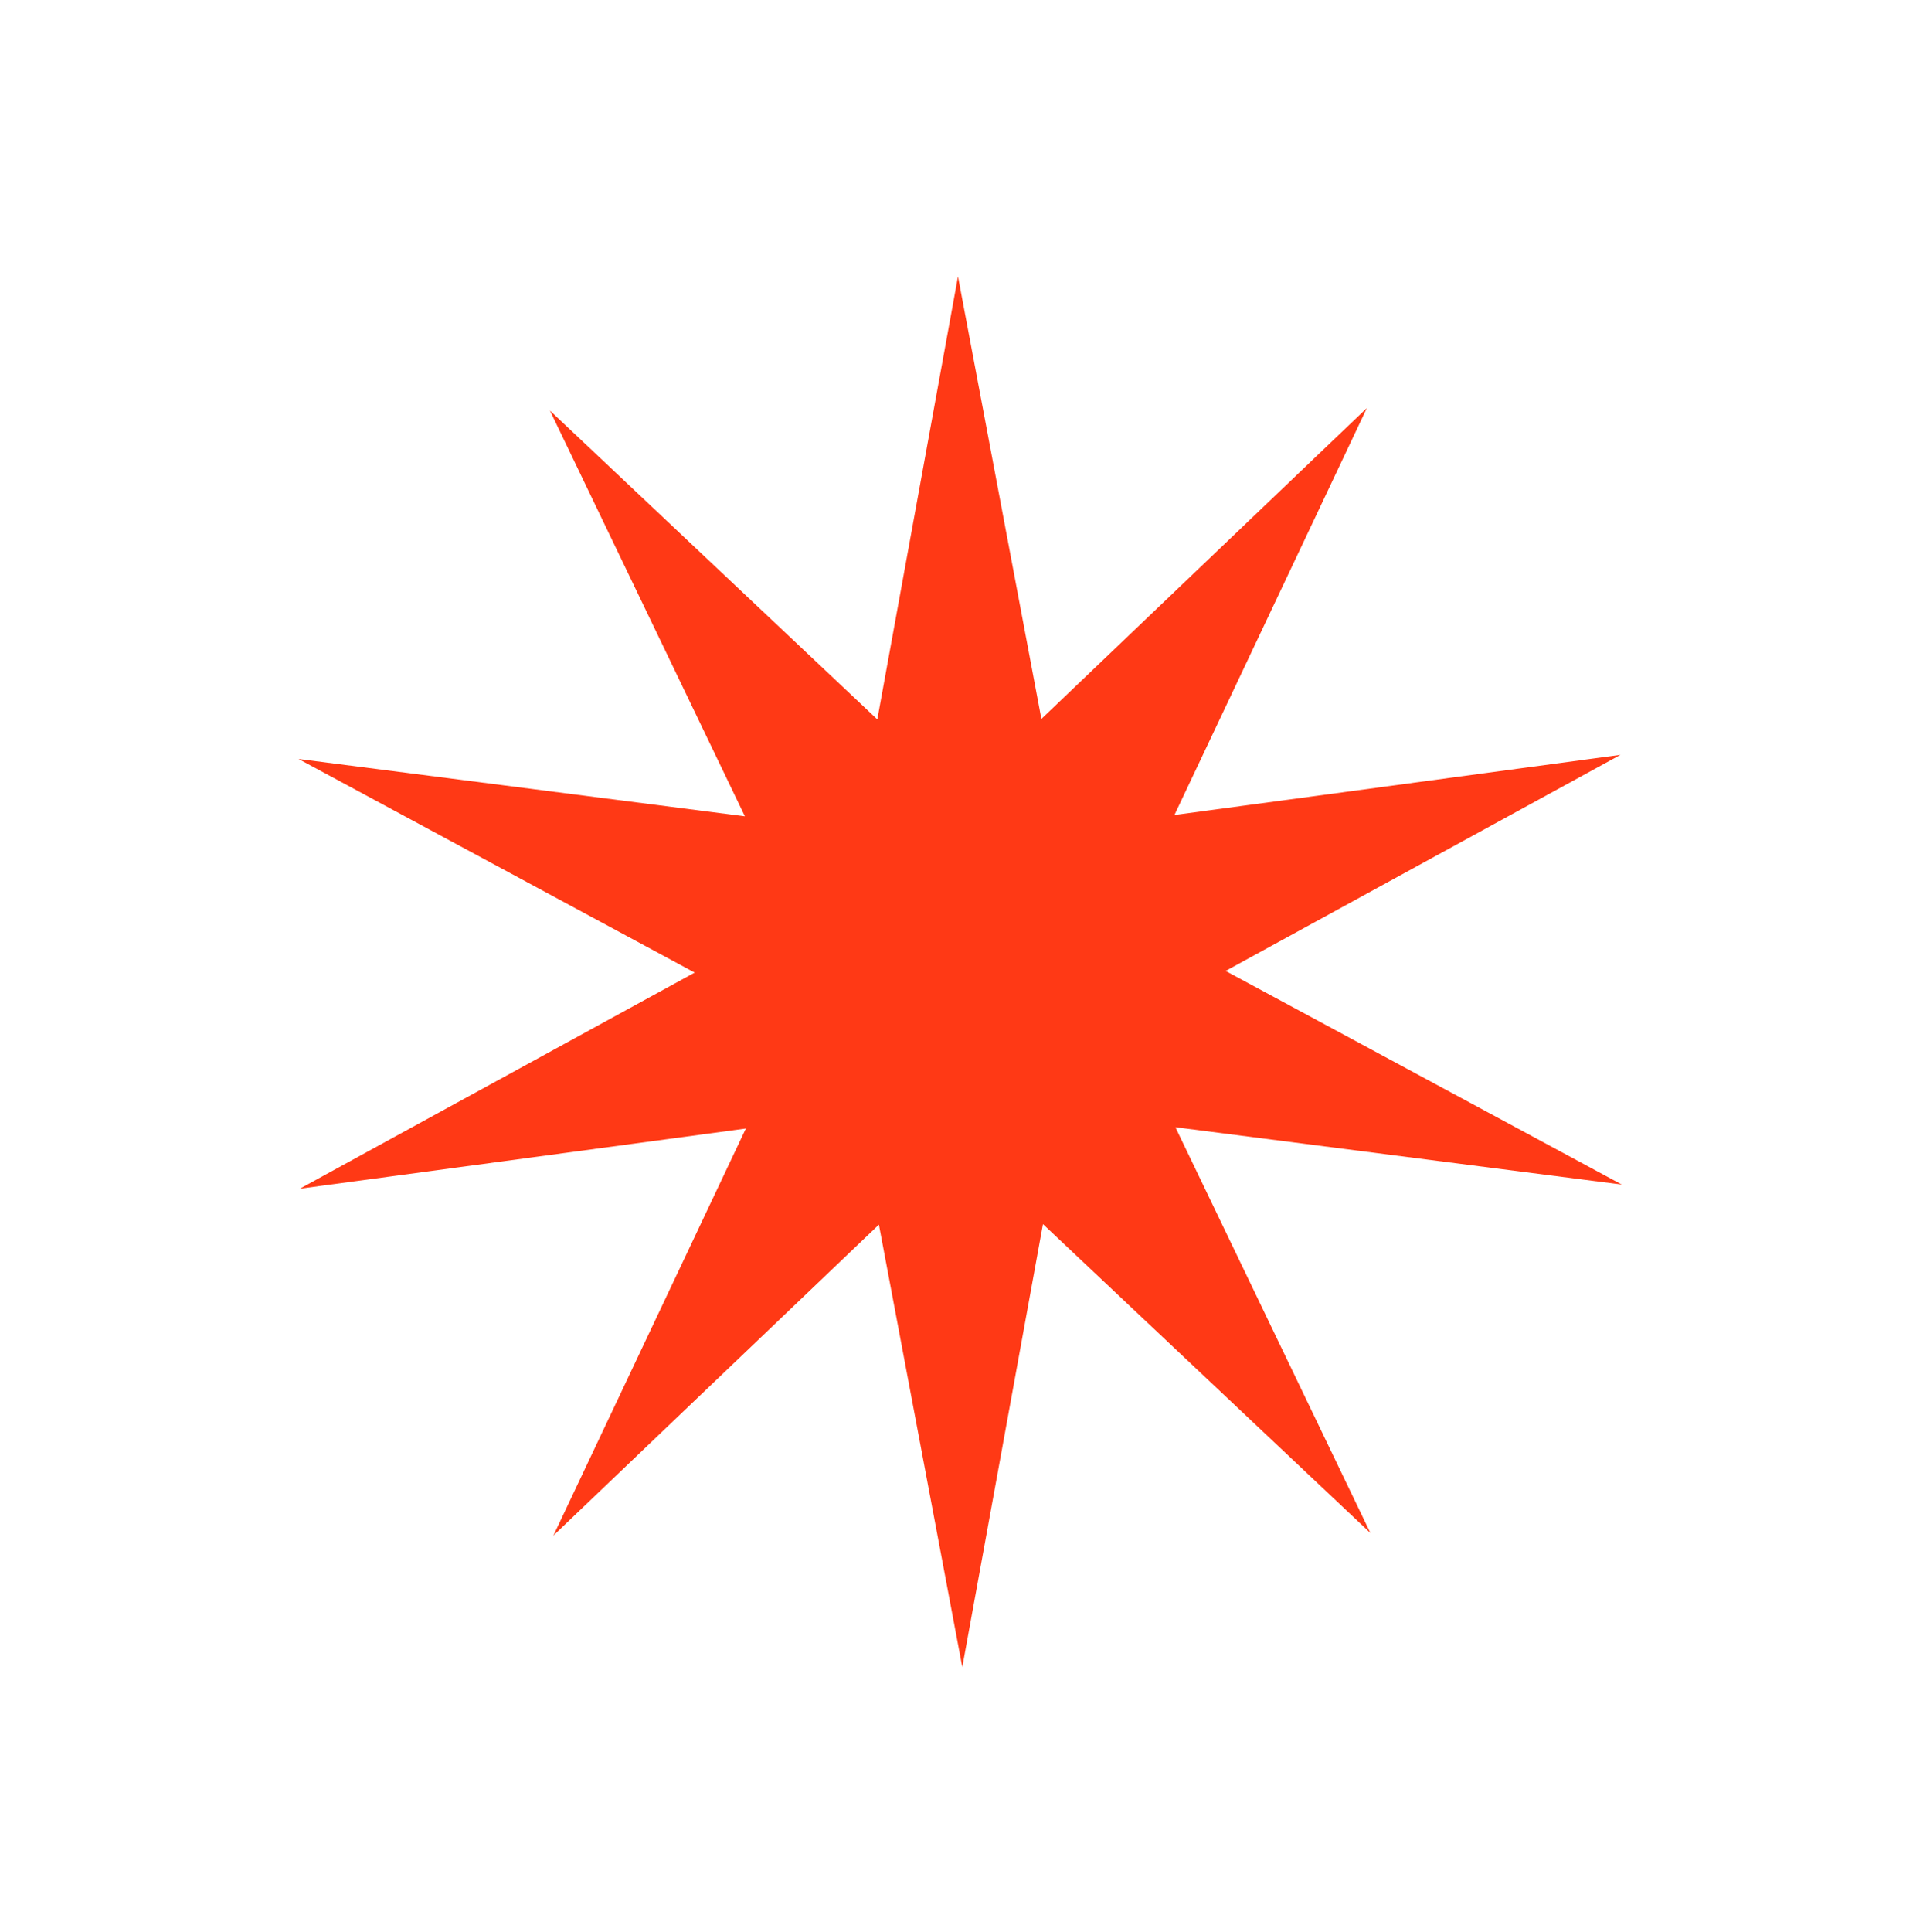 <?xml version="1.0" encoding="UTF-8"?> <svg xmlns="http://www.w3.org/2000/svg" width="75" height="76" viewBox="0 0 75 76" fill="none"> <path d="M21.638 16.147L29.311 32.108L11.746 29.852L27.335 38.254L11.798 46.754L29.349 44.388L21.776 60.397L34.584 48.167L37.866 65.57L41.04 48.147L53.925 60.297L46.251 44.336L63.817 46.592L48.227 38.189L63.764 29.69L46.213 32.056L53.787 16.047L40.978 28.277L37.696 10.874L34.522 28.297L21.638 16.147Z" fill="#FF3915"></path> </svg> 